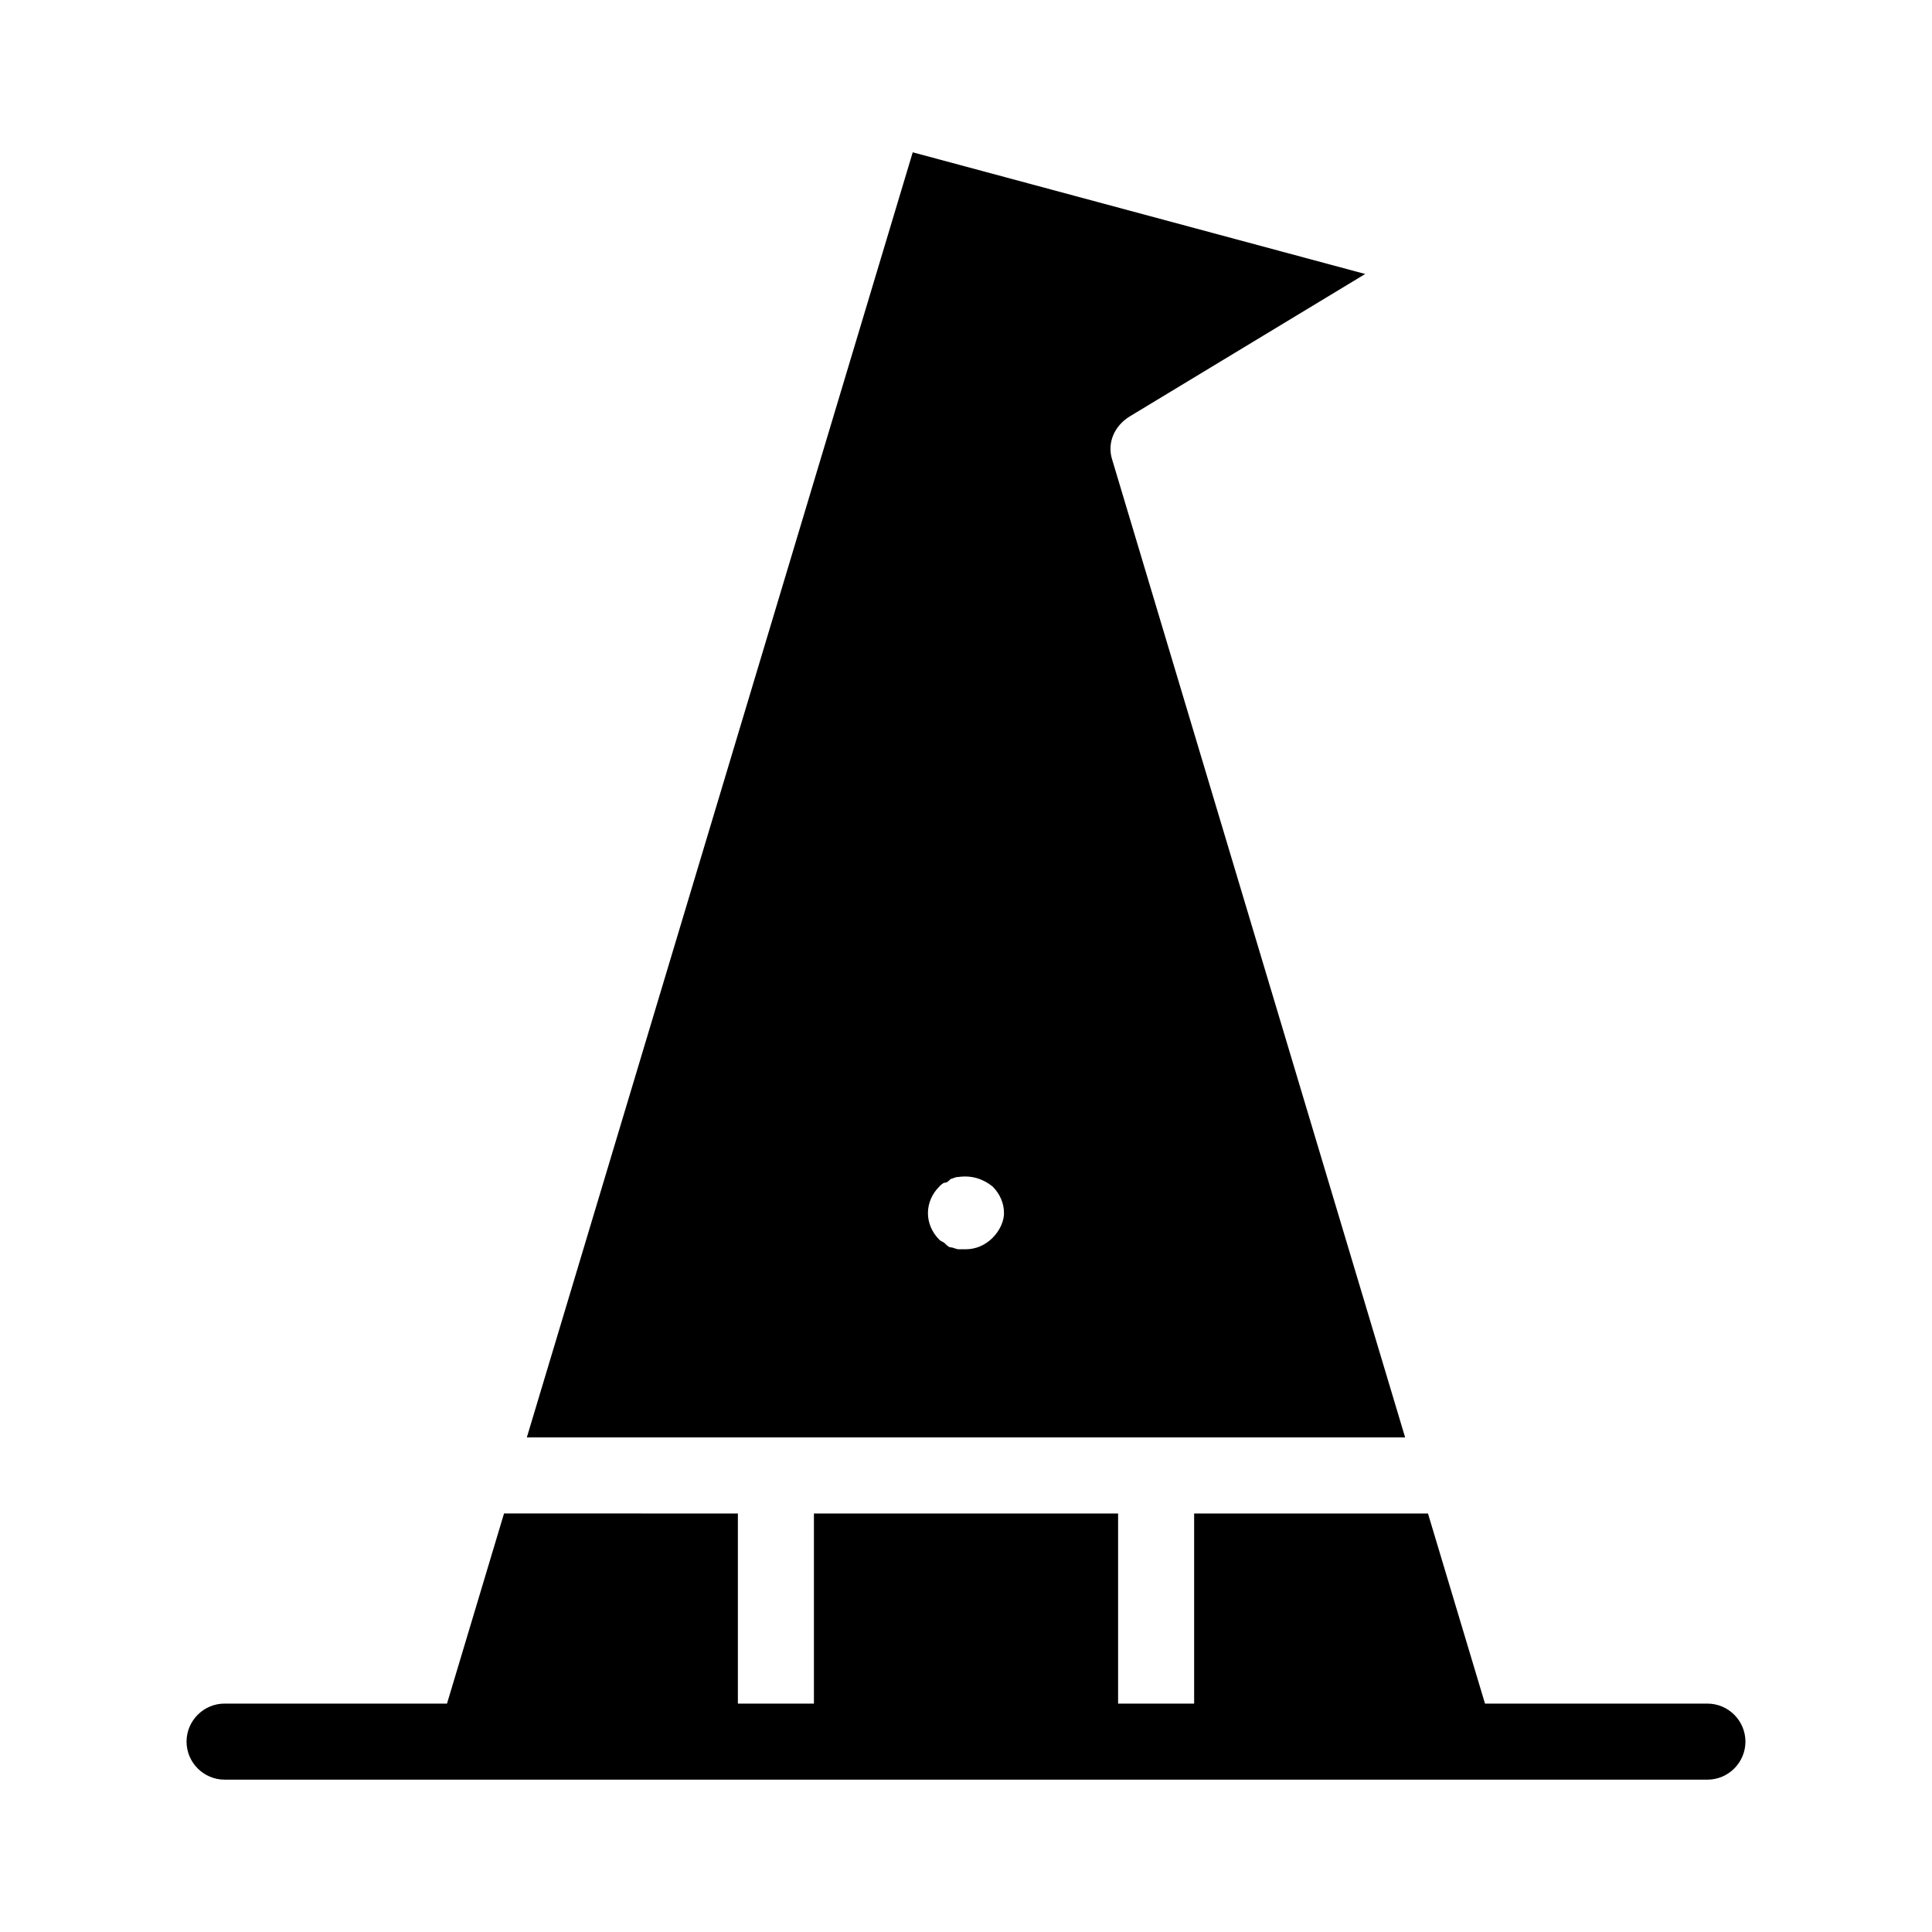 <?xml version="1.0" encoding="UTF-8"?>
<!-- Uploaded to: SVG Repo, www.svgrepo.com, Generator: SVG Repo Mixer Tools -->
<svg fill="#000000" width="800px" height="800px" version="1.1" viewBox="144 144 512 512" xmlns="http://www.w3.org/2000/svg">
 <path d="m438.79 265.98c-1.512-4.535 0.504-9.07 4.535-11.586l62.469-37.785-119.91-32.246-102.27 340.57h232.76zm-31.742 206.06c-2.016 2.016-4.535 3.023-7.055 3.023h-2.016c-0.504 0-1.512-0.504-2.016-0.504s-1.008-0.504-1.512-1.008c-0.504-0.504-1.008-0.504-1.512-1.008-2.016-2.016-3.023-4.535-3.023-7.055 0-2.519 1.008-5.039 3.023-7.055 0.504-0.504 1.008-1.008 1.512-1.008s1.008-0.504 1.512-1.008c0.504 0 1.008-0.504 2.016-0.504 3.527-0.504 6.551 0.504 9.07 2.519 2.016 2.016 3.023 4.535 3.023 7.055 0 2.016-1.008 4.535-3.023 6.551zm199.51 133.51c0 5.543-4.535 10.078-10.078 10.078l-347.62-0.004h-45.344c-5.543 0-10.078-4.535-10.078-10.078s4.535-10.078 10.078-10.078h58.945l15.113-50.383 61.973 0.004v50.383h20.152v-50.383h80.609v50.383h20.152v-50.383h61.969l15.113 50.383h58.945c5.543 0 10.074 4.535 10.074 10.078z"/>
</svg>
